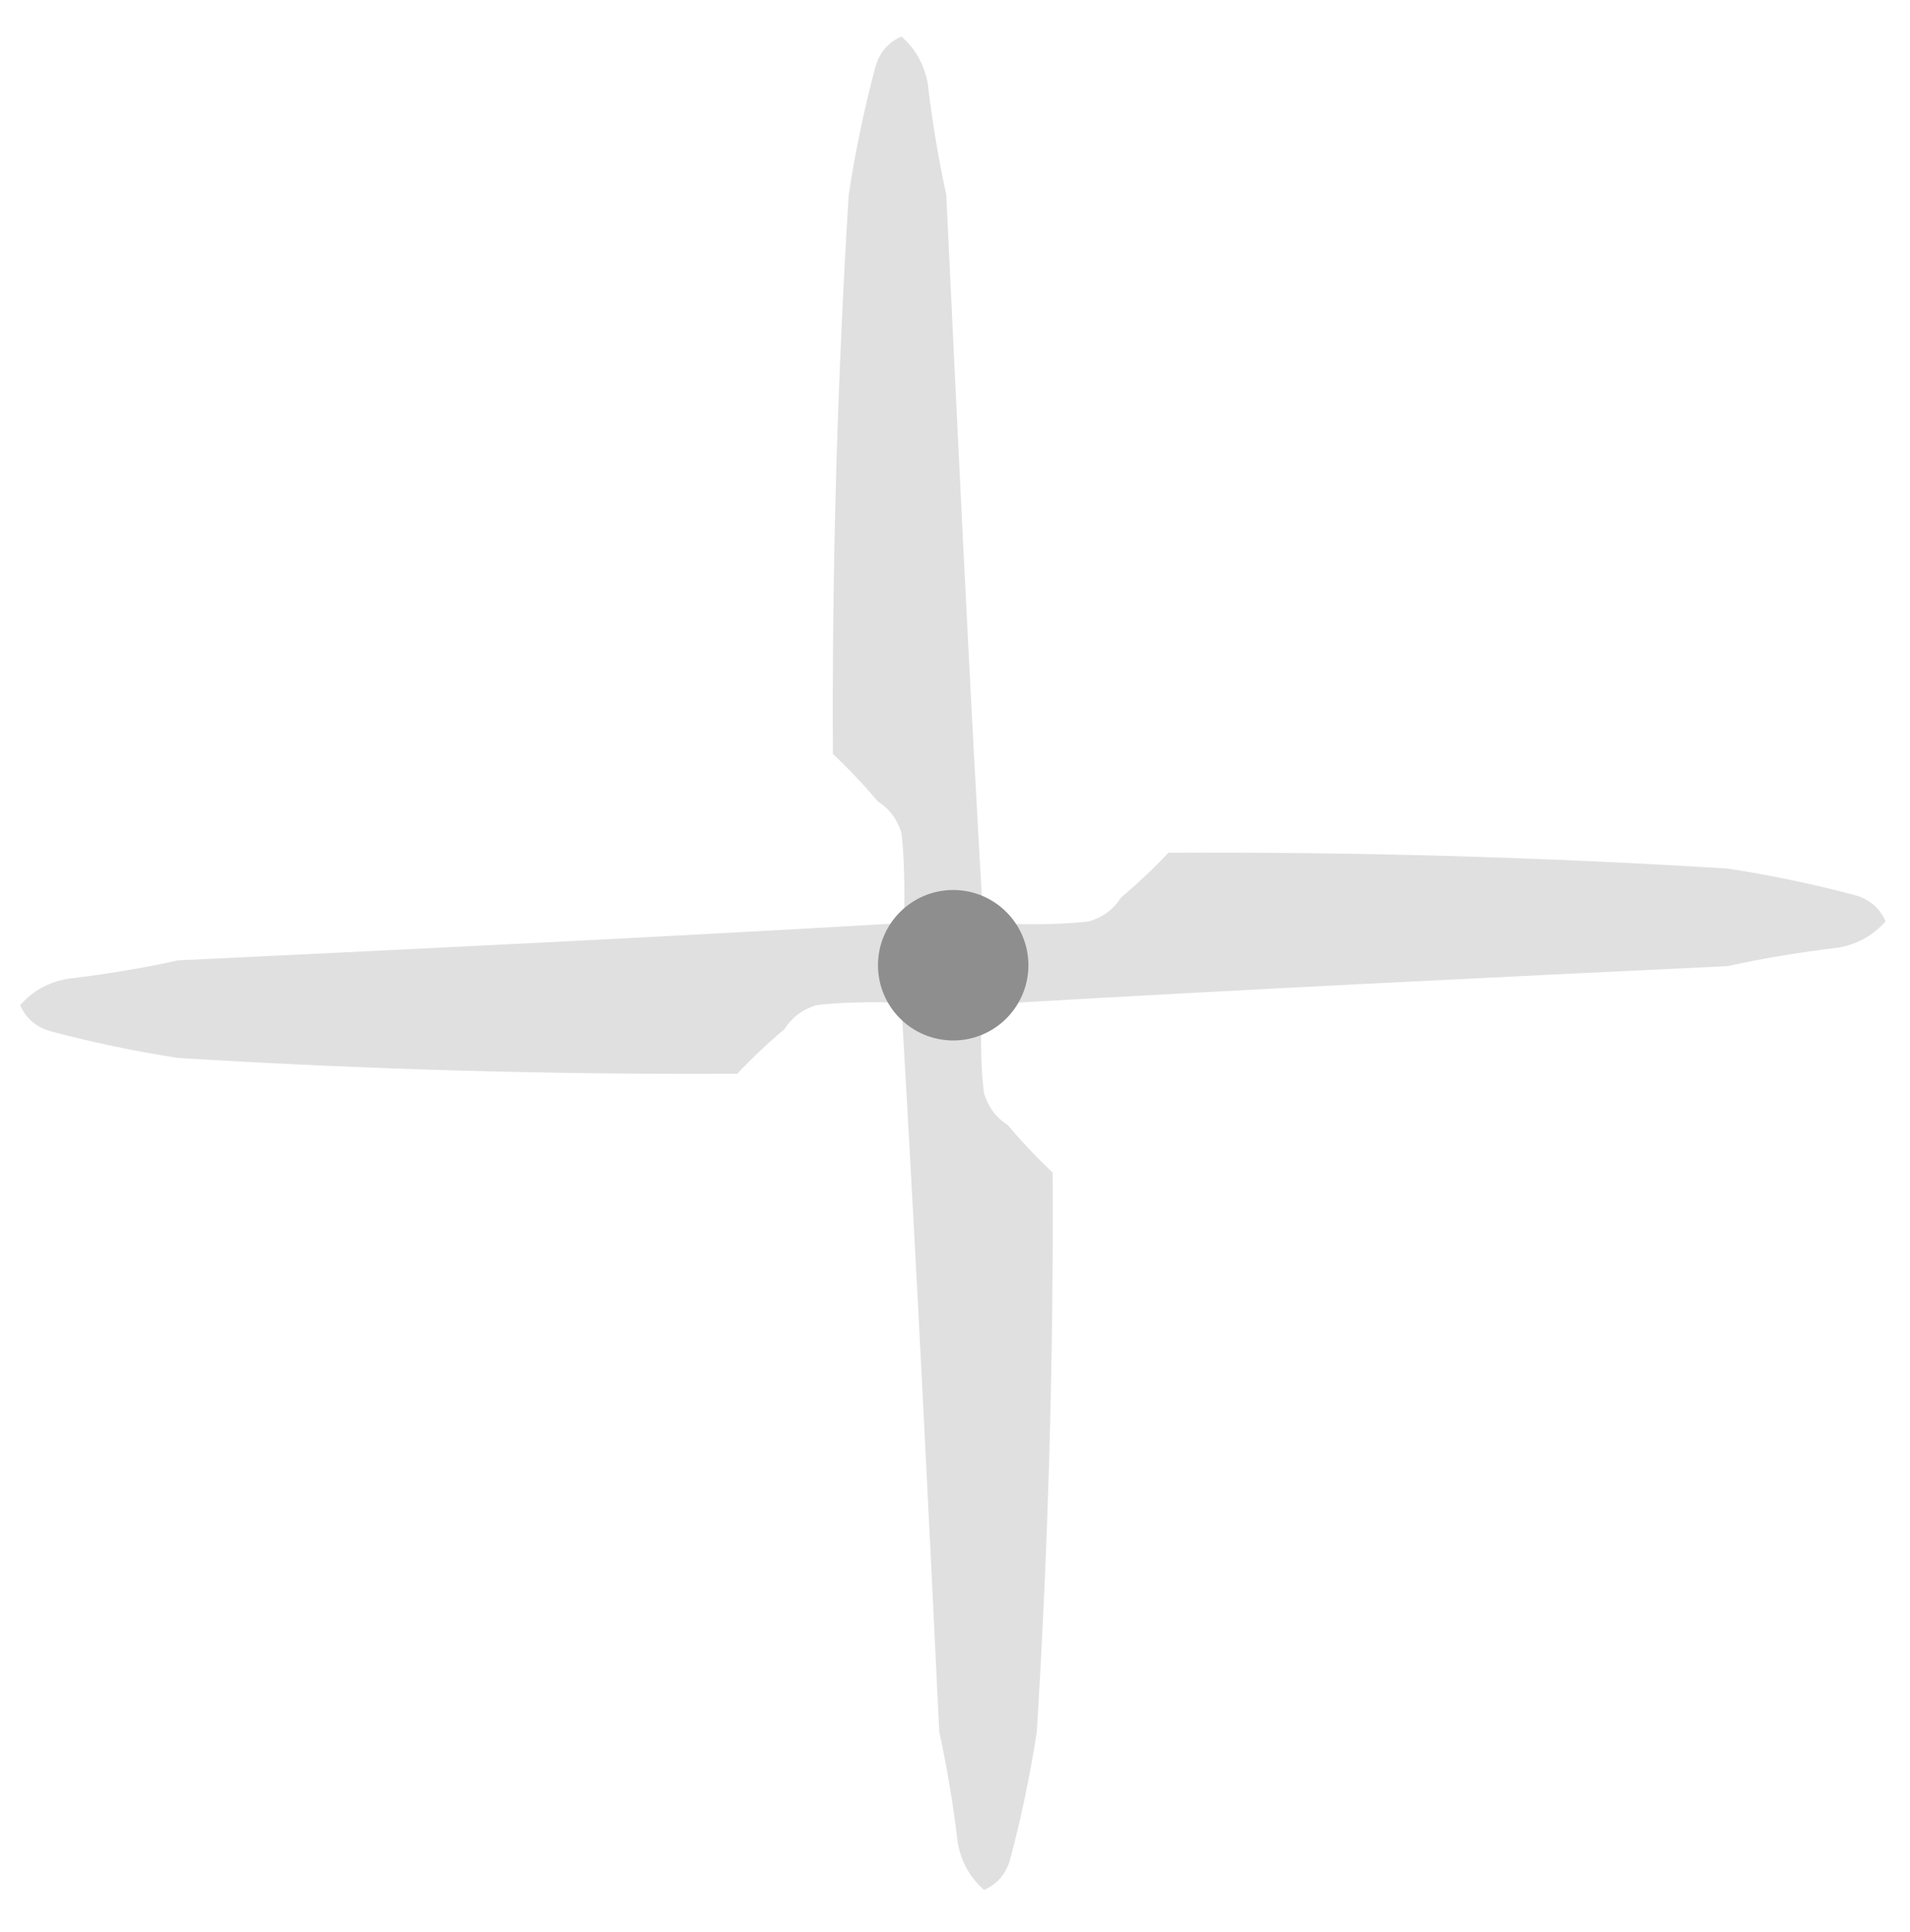 <?xml version="1.0" encoding="UTF-8" standalone="no"?>
<!DOCTYPE svg PUBLIC "-//W3C//DTD SVG 1.1//EN" "http://www.w3.org/Graphics/SVG/1.1/DTD/svg11.dtd">
<svg width="100%" height="100%" viewBox="0 0 531 537" version="1.1" xmlns="http://www.w3.org/2000/svg" xmlns:xlink="http://www.w3.org/1999/xlink" xml:space="preserve" xmlns:serif="http://www.serif.com/" style="fill-rule:evenodd;clip-rule:evenodd;stroke-linejoin:round;stroke-miterlimit:2;">
    <g transform="matrix(1.466,0,0,1.466,-860.617,-159.1)">
        <g transform="matrix(1,0,0,1,0,6.945)">
            <path d="M766.5,138.5C768.603,182.534 770.936,231.99 773.5,275.956C768.562,275.064 763.562,274.73 758.5,274.956C758.665,271.606 758.498,262.817 758,259.5C757.208,256.894 755.708,254.894 753.5,253.5C750.871,250.369 748.038,247.369 745,244.5C744.823,209.136 745.823,173.802 748,138.5C749.238,130.403 750.905,122.403 753,114.5C753.741,111.661 755.407,109.661 758,108.5C760.689,110.86 762.356,113.86 763,117.5C763.847,124.694 765.014,131.694 766.5,138.5Z" style="fill:rgb(224,224,224);"/>
        </g>
        <g transform="matrix(6.12323e-17,1,-1,6.12323e-17,1053.14,-474.816)">
            <path d="M766.5,138.5C768.603,182.534 770.936,230.626 773.5,274.592C768.562,273.7 763.562,273.366 758.5,273.592C758.665,270.242 758.498,262.817 758,259.5C757.208,256.894 755.708,254.894 753.5,253.5C750.871,250.369 748.038,247.369 745,244.5C744.823,209.136 745.823,173.802 748,138.5C749.238,130.403 750.905,122.403 753,114.5C753.741,111.661 755.407,109.661 758,108.5C760.689,110.86 762.356,113.86 763,117.5C763.847,124.694 765.014,131.694 766.5,138.5Z" style="fill:rgb(224,224,224);"/>
        </g>
        <g transform="matrix(-1,1.22465e-16,-1.22465e-16,-1,1531.67,575.321)">
            <path d="M766.5,138.5C768.603,182.534 770.936,229.262 773.5,273.228C768.562,272.336 763.562,272.002 758.5,272.228C758.665,268.878 758.498,262.817 758,259.5C757.208,256.894 755.708,254.894 753.5,253.5C750.871,250.369 748.038,247.369 745,244.5C744.823,209.136 745.823,173.802 748,138.5C749.238,130.403 750.905,122.403 753,114.5C753.741,111.661 755.407,109.661 758,108.5C760.689,110.86 762.356,113.86 763,117.5C763.847,124.694 765.014,131.694 766.5,138.5Z" style="fill:rgb(224,224,224);"/>
        </g>
        <g transform="matrix(-1.83697e-16,-1,1,-1.83697e-16,482.36,1057.09)">
            <path d="M766.5,138.5C768.603,182.534 770.936,230.626 773.5,274.592C768.562,273.7 763.562,273.366 758.5,273.592C758.665,270.242 758.498,262.817 758,259.5C757.208,256.894 755.708,254.894 753.5,253.5C750.871,250.369 748.038,247.369 745,244.5C744.823,209.136 745.823,173.802 748,138.5C749.238,130.403 750.905,122.403 753,114.5C753.741,111.661 755.407,109.661 758,108.5C760.689,110.86 762.356,113.86 763,117.5C763.847,124.694 765.014,131.694 766.5,138.5Z" style="fill:rgb(224,224,224);"/>
        </g>
        <g transform="matrix(0.682,0,0,0.682,523.641,61.228)">
            <circle cx="358.024" cy="337.665" r="20.913" style="fill:rgb(142,142,142);"/>
        </g>
    </g>
</svg>
